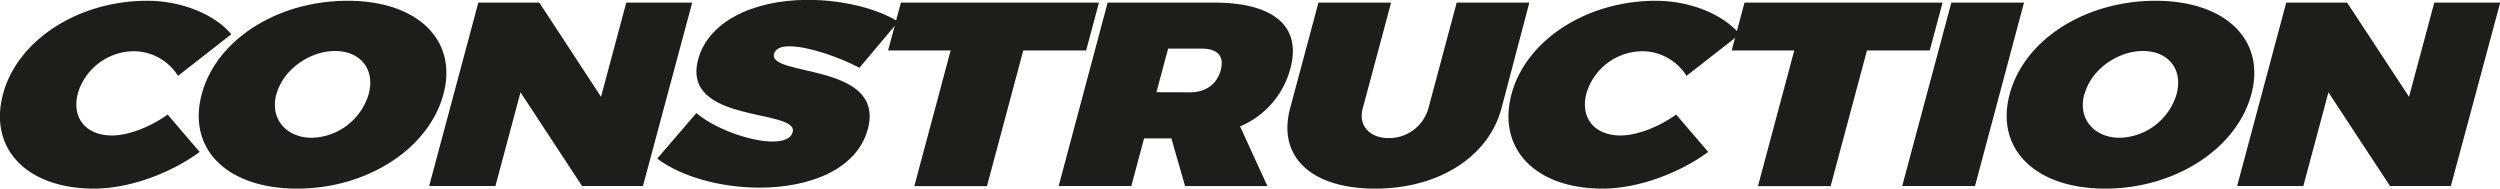 <svg id="Ebene_1" data-name="Ebene 1" xmlns="http://www.w3.org/2000/svg" viewBox="0 0 516.12 38.94"><defs><style>.cls-1{fill:#1d1d1b;}</style></defs><path class="cls-1" d="M65.41,31.33l-11,8.59a10.82,10.82,0,0,0-8.94-5.08,12.13,12.13,0,0,0-11.72,8.64c-1.36,5.08,1.61,8.75,7.06,8.75,3.24,0,7.77-1.67,11.46-4.32l6.61,7.72c-6.28,4.6-14.79,7.57-21.79,7.57-13.93,0-21.83-8.27-18.8-19.55,3-11.13,15.52-19.23,29.77-19.23C55,24.42,61.88,27.12,65.41,31.33Z" transform="translate(-17.66 -24.26)"/><path class="cls-1" d="M109.21,43.7C106.2,54.93,93.49,63.2,79,63.2S56.29,55,59.31,43.7,75,24.42,89.43,24.42,112.2,32.52,109.21,43.7Zm-34.49,0c-1.39,5.19,2.12,9,7.3,9a12.58,12.58,0,0,0,11.75-9c1.39-5.18-1.76-8.91-6.94-8.91S76.11,38.57,74.72,43.75Z" transform="translate(-17.66 -24.26)"/><path class="cls-1" d="M137.82,62.66l-12.7-19.34-5.18,19.34H106.26L116.41,24.8H129l12.74,19.44,5.21-19.44h13.61L150.4,62.66Z" transform="translate(-17.66 -24.26)"/><path class="cls-1" d="M203.09,28.74l-8,9.51c-4-2.11-10.48-4.43-14.43-4.43-1.68,0-2.9.43-3.2,1.56-1.28,4.76,23,1.79,19.37,15.5C194.58,59.31,184.7,63,174.46,63c-7.9,0-16.12-2.21-21.12-6l8.09-9.4c3.8,3.24,11.12,5.88,15.72,5.88,2.21,0,3.79-.59,4.15-1.94,1.32-4.91-23.07-1.67-19.51-15,2-7.56,10.94-12.31,22.74-12.31C191.72,24.26,198.7,26,203.09,28.74Z" transform="translate(-17.66 -24.26)"/><path class="cls-1" d="M228.91,34.68l-7.49,28h-15l7.5-28H201l2.65-9.88h40.89l-2.65,9.88Z" transform="translate(-17.66 -24.26)"/><path class="cls-1" d="M259.49,52.83h-5.64l-2.63,9.83h-15L246.33,24.8h22c12.31,0,18.06,4.91,15.74,13.55a17.89,17.89,0,0,1-10.4,12l5.64,12.32h-17Zm3.84-9.51c3.25,0,5.57-1.67,6.35-4.59s-.69-4.43-3.93-4.43h-6.93l-2.42,9Z" transform="translate(-17.66 -24.26)"/><path class="cls-1" d="M327.64,46.62c-2.69,10-12.93,16.58-26.09,16.58S281.34,56.66,284,46.62l5.85-21.82h15l-5.85,21.82c-1,3.72,1.59,6.15,5.35,6.15a8.43,8.43,0,0,0,8.2-6.15l5.84-21.82h15Z" transform="translate(-17.66 -24.26)"/><path class="cls-1" d="M376.84,31.33l-11,8.59a10.8,10.8,0,0,0-8.94-5.08,12.12,12.12,0,0,0-11.71,8.64c-1.36,5.08,1.61,8.75,7.05,8.75,3.24,0,7.77-1.67,11.46-4.32l6.62,7.72c-6.29,4.6-14.8,7.57-21.79,7.57-13.94,0-21.83-8.27-18.81-19.55,3-11.13,15.52-19.23,29.78-19.23C366.44,24.42,373.3,27.12,376.84,31.33Z" transform="translate(-17.66 -24.26)"/><path class="cls-1" d="M403.09,34.68l-7.5,28h-15l7.49-28H375.16l2.65-9.88H418.7l-2.65,9.88Z" transform="translate(-17.66 -24.26)"/><path class="cls-1" d="M410.37,62.66,420.51,24.8h15L425.4,62.66Z" transform="translate(-17.66 -24.26)"/><path class="cls-1" d="M482.45,43.7c-3,11.23-15.72,19.5-30.17,19.5S429.53,55,432.55,43.7s15.66-19.28,30.12-19.28S485.45,32.52,482.45,43.7Zm-34.49,0c-1.39,5.19,2.12,9,7.3,9a12.58,12.58,0,0,0,11.75-9c1.39-5.18-1.76-8.91-6.94-8.91S449.35,38.57,448,43.75Z" transform="translate(-17.66 -24.26)"/><path class="cls-1" d="M511.07,62.66,498.36,43.32l-5.18,19.34H479.51L489.65,24.8h12.57L515,44.24l5.21-19.44h13.61L523.64,62.66Z" transform="translate(-17.66 -24.26)"/></svg>